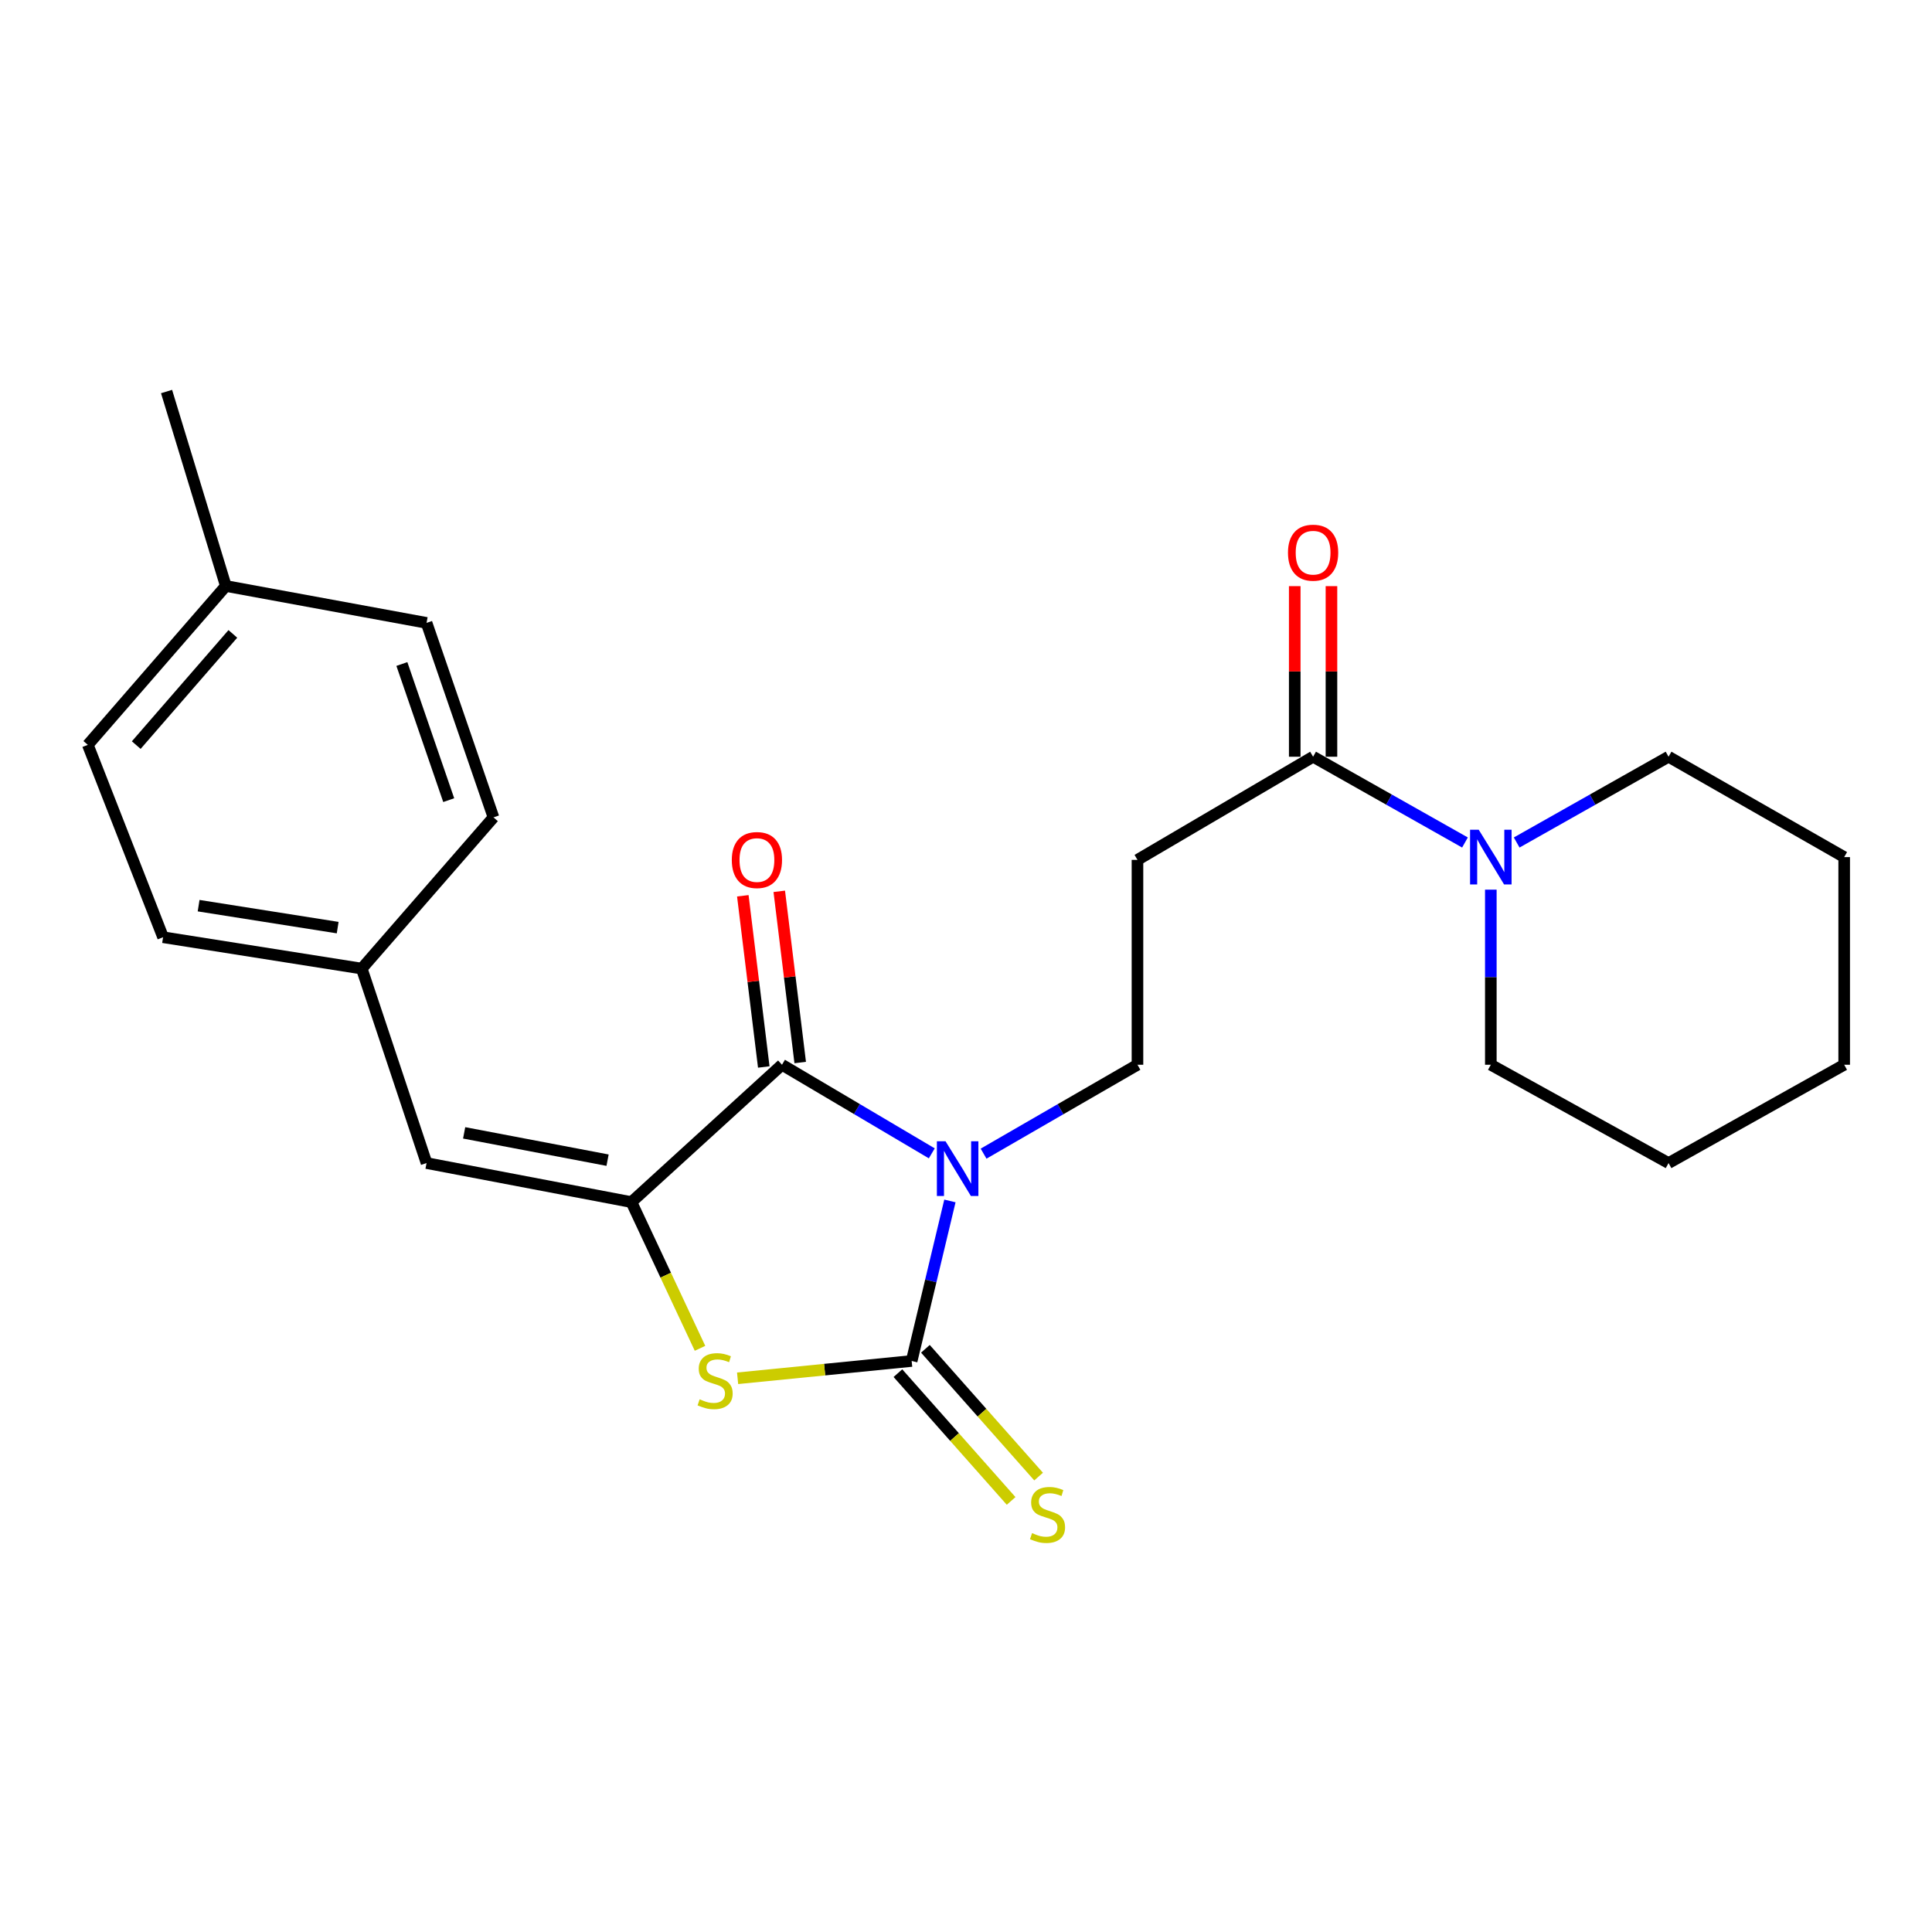 <?xml version='1.0' encoding='iso-8859-1'?>
<svg version='1.1' baseProfile='full'
              xmlns='http://www.w3.org/2000/svg'
                      xmlns:rdkit='http://www.rdkit.org/xml'
                      xmlns:xlink='http://www.w3.org/1999/xlink'
                  xml:space='preserve'
width='1000px' height='1000px' viewBox='0 0 1000 1000'>
<!-- END OF HEADER -->
<rect style='opacity:1.0;fill:#FFFFFF;stroke:none' width='1000' height='1000' x='0' y='0'> </rect>
<path class='bond-0' d='M 491.675,621.607 L 481.774,663.023' style='fill:none;fill-rule:evenodd;stroke:#0000FF;stroke-width:6px;stroke-linecap:butt;stroke-linejoin:miter;stroke-opacity:1' />
<path class='bond-0' d='M 481.774,663.023 L 471.873,704.44' style='fill:none;fill-rule:evenodd;stroke:#000000;stroke-width:6px;stroke-linecap:butt;stroke-linejoin:miter;stroke-opacity:1' />
<path class='bond-1' d='M 482.291,596.974 L 443.523,574.045' style='fill:none;fill-rule:evenodd;stroke:#0000FF;stroke-width:6px;stroke-linecap:butt;stroke-linejoin:miter;stroke-opacity:1' />
<path class='bond-1' d='M 443.523,574.045 L 404.756,551.116' style='fill:none;fill-rule:evenodd;stroke:#000000;stroke-width:6px;stroke-linecap:butt;stroke-linejoin:miter;stroke-opacity:1' />
<path class='bond-4' d='M 509.099,597.131 L 548.925,574.123' style='fill:none;fill-rule:evenodd;stroke:#0000FF;stroke-width:6px;stroke-linecap:butt;stroke-linejoin:miter;stroke-opacity:1' />
<path class='bond-4' d='M 548.925,574.123 L 588.751,551.116' style='fill:none;fill-rule:evenodd;stroke:#000000;stroke-width:6px;stroke-linecap:butt;stroke-linejoin:miter;stroke-opacity:1' />
<path class='bond-3' d='M 471.873,704.44 L 426.828,708.919' style='fill:none;fill-rule:evenodd;stroke:#000000;stroke-width:6px;stroke-linecap:butt;stroke-linejoin:miter;stroke-opacity:1' />
<path class='bond-3' d='M 426.828,708.919 L 381.782,713.397' style='fill:none;fill-rule:evenodd;stroke:#CCCC00;stroke-width:6px;stroke-linecap:butt;stroke-linejoin:miter;stroke-opacity:1' />
<path class='bond-9' d='M 464.761,710.741 L 494.059,743.809' style='fill:none;fill-rule:evenodd;stroke:#000000;stroke-width:6px;stroke-linecap:butt;stroke-linejoin:miter;stroke-opacity:1' />
<path class='bond-9' d='M 494.059,743.809 L 523.357,776.876' style='fill:none;fill-rule:evenodd;stroke:#CCCC00;stroke-width:6px;stroke-linecap:butt;stroke-linejoin:miter;stroke-opacity:1' />
<path class='bond-9' d='M 478.986,698.138 L 508.284,731.206' style='fill:none;fill-rule:evenodd;stroke:#000000;stroke-width:6px;stroke-linecap:butt;stroke-linejoin:miter;stroke-opacity:1' />
<path class='bond-9' d='M 508.284,731.206 L 537.582,764.273' style='fill:none;fill-rule:evenodd;stroke:#CCCC00;stroke-width:6px;stroke-linecap:butt;stroke-linejoin:miter;stroke-opacity:1' />
<path class='bond-2' d='M 404.756,551.116 L 326.827,622.203' style='fill:none;fill-rule:evenodd;stroke:#000000;stroke-width:6px;stroke-linecap:butt;stroke-linejoin:miter;stroke-opacity:1' />
<path class='bond-10' d='M 414.188,549.962 L 408.766,505.654' style='fill:none;fill-rule:evenodd;stroke:#000000;stroke-width:6px;stroke-linecap:butt;stroke-linejoin:miter;stroke-opacity:1' />
<path class='bond-10' d='M 408.766,505.654 L 403.345,461.347' style='fill:none;fill-rule:evenodd;stroke:#FF0000;stroke-width:6px;stroke-linecap:butt;stroke-linejoin:miter;stroke-opacity:1' />
<path class='bond-10' d='M 395.324,552.27 L 389.902,507.963' style='fill:none;fill-rule:evenodd;stroke:#000000;stroke-width:6px;stroke-linecap:butt;stroke-linejoin:miter;stroke-opacity:1' />
<path class='bond-10' d='M 389.902,507.963 L 384.481,463.656' style='fill:none;fill-rule:evenodd;stroke:#FF0000;stroke-width:6px;stroke-linecap:butt;stroke-linejoin:miter;stroke-opacity:1' />
<path class='bond-6' d='M 326.827,622.203 L 220.782,602.005' style='fill:none;fill-rule:evenodd;stroke:#000000;stroke-width:6px;stroke-linecap:butt;stroke-linejoin:miter;stroke-opacity:1' />
<path class='bond-6' d='M 314.476,600.504 L 240.244,586.366' style='fill:none;fill-rule:evenodd;stroke:#000000;stroke-width:6px;stroke-linecap:butt;stroke-linejoin:miter;stroke-opacity:1' />
<path class='bond-24' d='M 326.827,622.203 L 344.577,660.044' style='fill:none;fill-rule:evenodd;stroke:#000000;stroke-width:6px;stroke-linecap:butt;stroke-linejoin:miter;stroke-opacity:1' />
<path class='bond-24' d='M 344.577,660.044 L 362.327,697.884' style='fill:none;fill-rule:evenodd;stroke:#CCCC00;stroke-width:6px;stroke-linecap:butt;stroke-linejoin:miter;stroke-opacity:1' />
<path class='bond-8' d='M 588.751,551.116 L 588.751,445.071' style='fill:none;fill-rule:evenodd;stroke:#000000;stroke-width:6px;stroke-linecap:butt;stroke-linejoin:miter;stroke-opacity:1' />
<path class='bond-5' d='M 679.656,391.678 L 588.751,445.071' style='fill:none;fill-rule:evenodd;stroke:#000000;stroke-width:6px;stroke-linecap:butt;stroke-linejoin:miter;stroke-opacity:1' />
<path class='bond-7' d='M 679.656,391.678 L 718.961,413.878' style='fill:none;fill-rule:evenodd;stroke:#000000;stroke-width:6px;stroke-linecap:butt;stroke-linejoin:miter;stroke-opacity:1' />
<path class='bond-7' d='M 718.961,413.878 L 758.267,436.077' style='fill:none;fill-rule:evenodd;stroke:#0000FF;stroke-width:6px;stroke-linecap:butt;stroke-linejoin:miter;stroke-opacity:1' />
<path class='bond-11' d='M 689.158,391.678 L 689.158,347.531' style='fill:none;fill-rule:evenodd;stroke:#000000;stroke-width:6px;stroke-linecap:butt;stroke-linejoin:miter;stroke-opacity:1' />
<path class='bond-11' d='M 689.158,347.531 L 689.158,303.384' style='fill:none;fill-rule:evenodd;stroke:#FF0000;stroke-width:6px;stroke-linecap:butt;stroke-linejoin:miter;stroke-opacity:1' />
<path class='bond-11' d='M 670.154,391.678 L 670.154,347.531' style='fill:none;fill-rule:evenodd;stroke:#000000;stroke-width:6px;stroke-linecap:butt;stroke-linejoin:miter;stroke-opacity:1' />
<path class='bond-11' d='M 670.154,347.531 L 670.154,303.384' style='fill:none;fill-rule:evenodd;stroke:#FF0000;stroke-width:6px;stroke-linecap:butt;stroke-linejoin:miter;stroke-opacity:1' />
<path class='bond-12' d='M 220.782,602.005 L 187.239,501.345' style='fill:none;fill-rule:evenodd;stroke:#000000;stroke-width:6px;stroke-linecap:butt;stroke-linejoin:miter;stroke-opacity:1' />
<path class='bond-18' d='M 771.648,460.482 L 771.648,505.799' style='fill:none;fill-rule:evenodd;stroke:#0000FF;stroke-width:6px;stroke-linecap:butt;stroke-linejoin:miter;stroke-opacity:1' />
<path class='bond-18' d='M 771.648,505.799 L 771.648,551.116' style='fill:none;fill-rule:evenodd;stroke:#000000;stroke-width:6px;stroke-linecap:butt;stroke-linejoin:miter;stroke-opacity:1' />
<path class='bond-19' d='M 785.03,436.077 L 824.335,413.878' style='fill:none;fill-rule:evenodd;stroke:#0000FF;stroke-width:6px;stroke-linecap:butt;stroke-linejoin:miter;stroke-opacity:1' />
<path class='bond-19' d='M 824.335,413.878 L 863.641,391.678' style='fill:none;fill-rule:evenodd;stroke:#000000;stroke-width:6px;stroke-linecap:butt;stroke-linejoin:miter;stroke-opacity:1' />
<path class='bond-14' d='M 187.239,501.345 L 255.423,423.068' style='fill:none;fill-rule:evenodd;stroke:#000000;stroke-width:6px;stroke-linecap:butt;stroke-linejoin:miter;stroke-opacity:1' />
<path class='bond-15' d='M 187.239,501.345 L 84.414,485.107' style='fill:none;fill-rule:evenodd;stroke:#000000;stroke-width:6px;stroke-linecap:butt;stroke-linejoin:miter;stroke-opacity:1' />
<path class='bond-15' d='M 174.779,480.137 L 102.802,468.771' style='fill:none;fill-rule:evenodd;stroke:#000000;stroke-width:6px;stroke-linecap:butt;stroke-linejoin:miter;stroke-opacity:1' />
<path class='bond-13' d='M 116.89,303.307 L 45.455,385.534' style='fill:none;fill-rule:evenodd;stroke:#000000;stroke-width:6px;stroke-linecap:butt;stroke-linejoin:miter;stroke-opacity:1' />
<path class='bond-13' d='M 120.522,328.105 L 70.516,385.664' style='fill:none;fill-rule:evenodd;stroke:#000000;stroke-width:6px;stroke-linecap:butt;stroke-linejoin:miter;stroke-opacity:1' />
<path class='bond-20' d='M 116.89,303.307 L 86.209,202.658' style='fill:none;fill-rule:evenodd;stroke:#000000;stroke-width:6px;stroke-linecap:butt;stroke-linejoin:miter;stroke-opacity:1' />
<path class='bond-25' d='M 116.89,303.307 L 220.782,322.407' style='fill:none;fill-rule:evenodd;stroke:#000000;stroke-width:6px;stroke-linecap:butt;stroke-linejoin:miter;stroke-opacity:1' />
<path class='bond-16' d='M 255.423,423.068 L 220.782,322.407' style='fill:none;fill-rule:evenodd;stroke:#000000;stroke-width:6px;stroke-linecap:butt;stroke-linejoin:miter;stroke-opacity:1' />
<path class='bond-16' d='M 232.256,414.153 L 208.008,343.69' style='fill:none;fill-rule:evenodd;stroke:#000000;stroke-width:6px;stroke-linecap:butt;stroke-linejoin:miter;stroke-opacity:1' />
<path class='bond-17' d='M 84.414,485.107 L 45.455,385.534' style='fill:none;fill-rule:evenodd;stroke:#000000;stroke-width:6px;stroke-linecap:butt;stroke-linejoin:miter;stroke-opacity:1' />
<path class='bond-22' d='M 771.648,551.116 L 863.641,602.005' style='fill:none;fill-rule:evenodd;stroke:#000000;stroke-width:6px;stroke-linecap:butt;stroke-linejoin:miter;stroke-opacity:1' />
<path class='bond-21' d='M 863.641,391.678 L 954.545,443.635' style='fill:none;fill-rule:evenodd;stroke:#000000;stroke-width:6px;stroke-linecap:butt;stroke-linejoin:miter;stroke-opacity:1' />
<path class='bond-23' d='M 954.545,443.635 L 954.545,551.116' style='fill:none;fill-rule:evenodd;stroke:#000000;stroke-width:6px;stroke-linecap:butt;stroke-linejoin:miter;stroke-opacity:1' />
<path class='bond-26' d='M 863.641,602.005 L 954.545,551.116' style='fill:none;fill-rule:evenodd;stroke:#000000;stroke-width:6px;stroke-linecap:butt;stroke-linejoin:miter;stroke-opacity:1' />
<path  class='atom-0' d='M 489.411 590.728
L 498.691 605.728
Q 499.611 607.208, 501.091 609.888
Q 502.571 612.568, 502.651 612.728
L 502.651 590.728
L 506.411 590.728
L 506.411 619.048
L 502.531 619.048
L 492.571 602.648
Q 491.411 600.728, 490.171 598.528
Q 488.971 596.328, 488.611 595.648
L 488.611 619.048
L 484.931 619.048
L 484.931 590.728
L 489.411 590.728
' fill='#0000FF'/>
<path  class='atom-4' d='M 362.146 724.274
Q 362.466 724.394, 363.786 724.954
Q 365.106 725.514, 366.546 725.874
Q 368.026 726.194, 369.466 726.194
Q 372.146 726.194, 373.706 724.914
Q 375.266 723.594, 375.266 721.314
Q 375.266 719.754, 374.466 718.794
Q 373.706 717.834, 372.506 717.314
Q 371.306 716.794, 369.306 716.194
Q 366.786 715.434, 365.266 714.714
Q 363.786 713.994, 362.706 712.474
Q 361.666 710.954, 361.666 708.394
Q 361.666 704.834, 364.066 702.634
Q 366.506 700.434, 371.306 700.434
Q 374.586 700.434, 378.306 701.994
L 377.386 705.074
Q 373.986 703.674, 371.426 703.674
Q 368.666 703.674, 367.146 704.834
Q 365.626 705.954, 365.666 707.914
Q 365.666 709.434, 366.426 710.354
Q 367.226 711.274, 368.346 711.794
Q 369.506 712.314, 371.426 712.914
Q 373.986 713.714, 375.506 714.514
Q 377.026 715.314, 378.106 716.954
Q 379.226 718.554, 379.226 721.314
Q 379.226 725.234, 376.586 727.354
Q 373.986 729.434, 369.626 729.434
Q 367.106 729.434, 365.186 728.874
Q 363.306 728.354, 361.066 727.434
L 362.146 724.274
' fill='#CCCC00'/>
<path  class='atom-8' d='M 765.388 429.475
L 774.668 444.475
Q 775.588 445.955, 777.068 448.635
Q 778.548 451.315, 778.628 451.475
L 778.628 429.475
L 782.388 429.475
L 782.388 457.795
L 778.508 457.795
L 768.548 441.395
Q 767.388 439.475, 766.148 437.275
Q 764.948 435.075, 764.588 434.395
L 764.588 457.795
L 760.908 457.795
L 760.908 429.475
L 765.388 429.475
' fill='#0000FF'/>
<path  class='atom-10' d='M 534.201 793.535
Q 534.521 793.655, 535.841 794.215
Q 537.161 794.775, 538.601 795.135
Q 540.081 795.455, 541.521 795.455
Q 544.201 795.455, 545.761 794.175
Q 547.321 792.855, 547.321 790.575
Q 547.321 789.015, 546.521 788.055
Q 545.761 787.095, 544.561 786.575
Q 543.361 786.055, 541.361 785.455
Q 538.841 784.695, 537.321 783.975
Q 535.841 783.255, 534.761 781.735
Q 533.721 780.215, 533.721 777.655
Q 533.721 774.095, 536.121 771.895
Q 538.561 769.695, 543.361 769.695
Q 546.641 769.695, 550.361 771.255
L 549.441 774.335
Q 546.041 772.935, 543.481 772.935
Q 540.721 772.935, 539.201 774.095
Q 537.681 775.215, 537.721 777.175
Q 537.721 778.695, 538.481 779.615
Q 539.281 780.535, 540.401 781.055
Q 541.561 781.575, 543.481 782.175
Q 546.041 782.975, 547.561 783.775
Q 549.081 784.575, 550.161 786.215
Q 551.281 787.815, 551.281 790.575
Q 551.281 794.495, 548.641 796.615
Q 546.041 798.695, 541.681 798.695
Q 539.161 798.695, 537.241 798.135
Q 535.361 797.615, 533.121 796.695
L 534.201 793.535
' fill='#CCCC00'/>
<path  class='atom-11' d='M 378.78 445.151
Q 378.78 438.351, 382.14 434.551
Q 385.5 430.751, 391.78 430.751
Q 398.06 430.751, 401.42 434.551
Q 404.78 438.351, 404.78 445.151
Q 404.78 452.031, 401.38 455.951
Q 397.98 459.831, 391.78 459.831
Q 385.54 459.831, 382.14 455.951
Q 378.78 452.071, 378.78 445.151
M 391.78 456.631
Q 396.1 456.631, 398.42 453.751
Q 400.78 450.831, 400.78 445.151
Q 400.78 439.591, 398.42 436.791
Q 396.1 433.951, 391.78 433.951
Q 387.46 433.951, 385.1 436.751
Q 382.78 439.551, 382.78 445.151
Q 382.78 450.871, 385.1 453.751
Q 387.46 456.631, 391.78 456.631
' fill='#FF0000'/>
<path  class='atom-12' d='M 666.656 286.062
Q 666.656 279.262, 670.016 275.462
Q 673.376 271.662, 679.656 271.662
Q 685.936 271.662, 689.296 275.462
Q 692.656 279.262, 692.656 286.062
Q 692.656 292.942, 689.256 296.862
Q 685.856 300.742, 679.656 300.742
Q 673.416 300.742, 670.016 296.862
Q 666.656 292.982, 666.656 286.062
M 679.656 297.542
Q 683.976 297.542, 686.296 294.662
Q 688.656 291.742, 688.656 286.062
Q 688.656 280.502, 686.296 277.702
Q 683.976 274.862, 679.656 274.862
Q 675.336 274.862, 672.976 277.662
Q 670.656 280.462, 670.656 286.062
Q 670.656 291.782, 672.976 294.662
Q 675.336 297.542, 679.656 297.542
' fill='#FF0000'/>
</svg>
